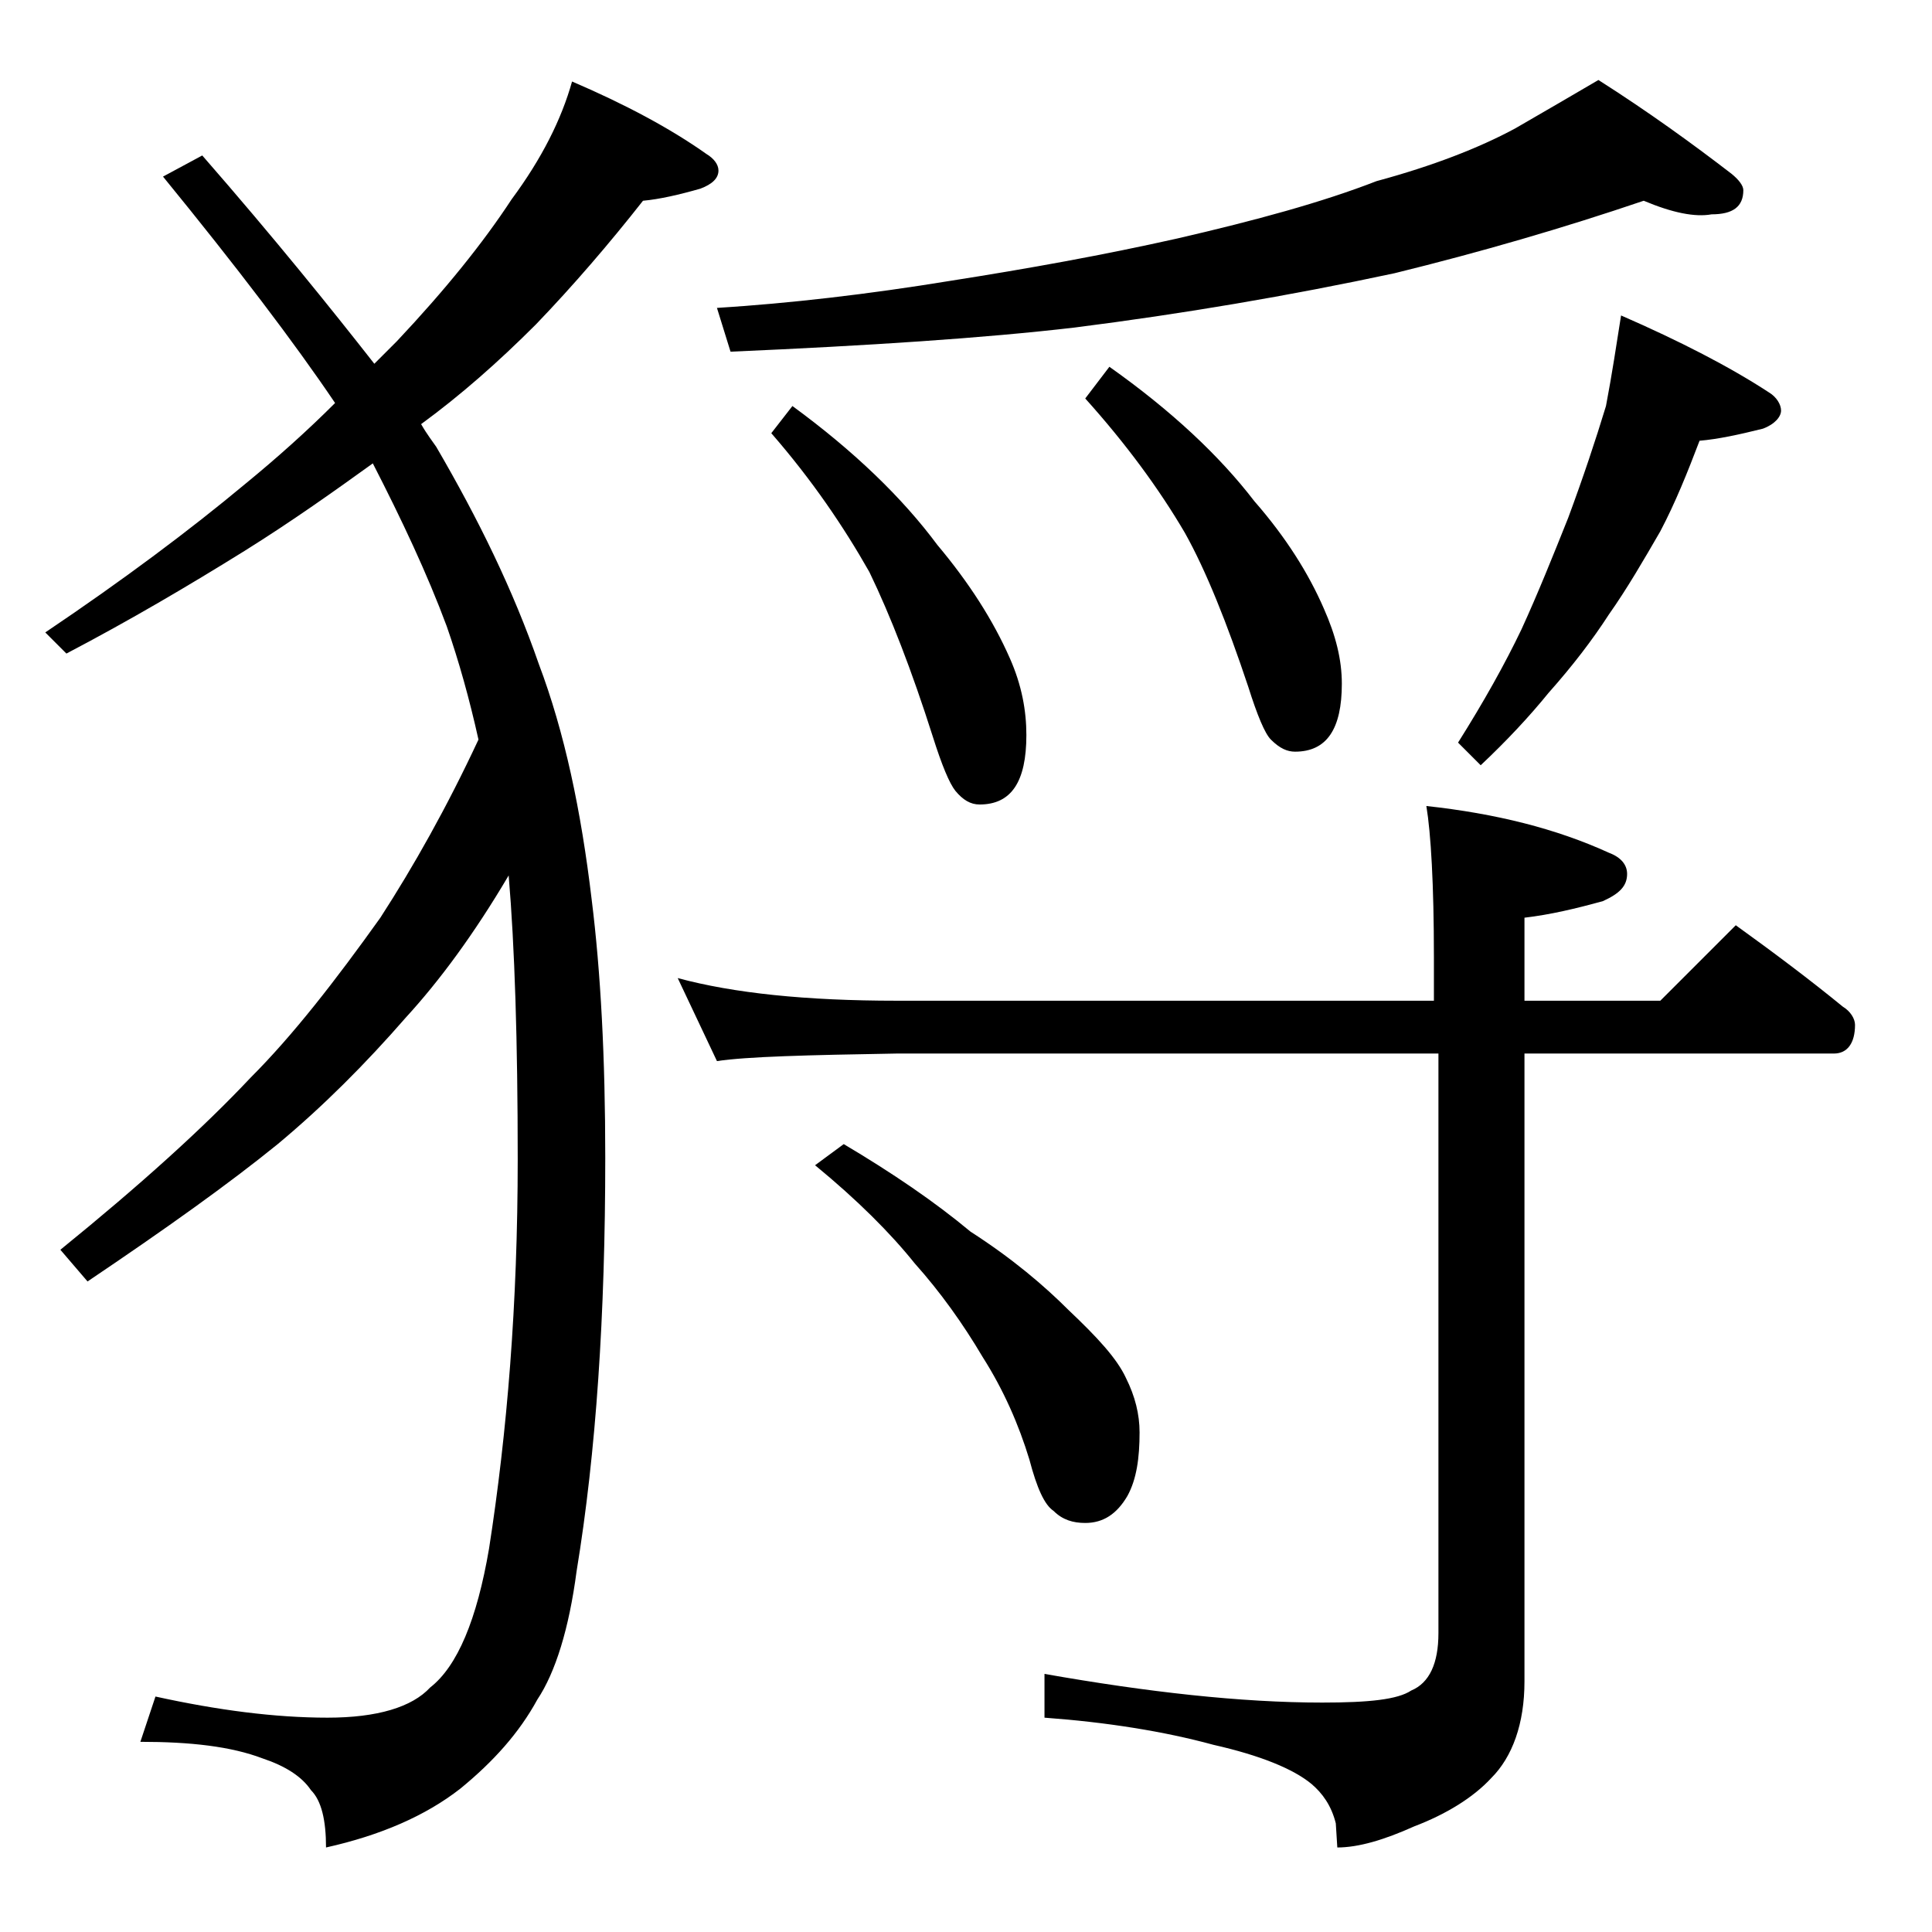 <?xml version="1.0" encoding="utf-8"?>
<!-- Generator: Adobe Illustrator 18.0.0, SVG Export Plug-In . SVG Version: 6.00 Build 0)  -->
<!DOCTYPE svg PUBLIC "-//W3C//DTD SVG 1.1//EN" "http://www.w3.org/Graphics/SVG/1.1/DTD/svg11.dtd">
<svg version="1.1" id="Layer_1" xmlns="http://www.w3.org/2000/svg" xmlns:xlink="http://www.w3.org/1999/xlink" x="0px" y="0px"
	 viewBox="0 0 128 128" enable-background="new 0 0 128 128" xml:space="preserve">
<path d="M37.9,5.4c3.5,1.5,6.5,3.1,8.9,4.8c0.5,0.3,0.8,0.7,0.8,1.1c0,0.5-0.4,0.9-1.2,1.2c-1.4,0.4-2.7,0.7-3.8,0.8
	c-2.2,2.8-4.6,5.6-7.1,8.2c-2.5,2.5-5,4.7-7.6,6.6c0.4,0.7,0.8,1.2,1,1.5c2.8,4.8,5.1,9.5,6.8,14.4c1.7,4.5,2.8,9.7,3.5,15.6
	c0.6,4.8,0.9,10.5,0.9,17.1c0,10.4-0.6,19.5-1.9,27.4c-0.5,3.8-1.4,6.7-2.6,8.5c-1.2,2.2-2.9,4.1-5.1,5.9c-2.3,1.8-5.3,3.1-8.9,3.9
	c0-1.8-0.3-3.1-1-3.8c-0.6-0.9-1.7-1.6-3.2-2.1c-2.1-0.8-4.8-1.1-8.1-1.1l1-3c4.1,0.9,7.9,1.4,11.4,1.4c3.3,0,5.6-0.7,6.8-2
	c1.8-1.4,3.1-4.5,3.9-9.2c1.2-7.7,1.9-16.2,1.9-25.8c0-7.8-0.2-14.1-0.6-18.8c-2.3,3.9-4.6,7-6.8,9.4c-2.7,3.1-5.5,5.9-8.5,8.4
	c-3.2,2.6-7.4,5.6-12.6,9.1L4,82.8c5.3-4.3,9.5-8.1,12.6-11.4c2.8-2.8,5.6-6.4,8.6-10.6c2.2-3.4,4.4-7.3,6.5-11.8
	c-0.6-2.7-1.3-5.2-2.1-7.5c-1.3-3.5-3-7.1-4.9-10.8c-2.5,1.8-5.3,3.8-8.5,5.8c-3.7,2.3-7.6,4.6-11.8,6.8L3,41.9
	c5.2-3.5,9.6-6.8,13.2-9.8c2.2-1.8,4.2-3.6,6-5.4c-2.7-4-6.5-9-11.4-15l2.6-1.4c4.8,5.5,8.5,10.1,11.4,13.8c0.5-0.5,1-1,1.5-1.5
	c3.2-3.4,5.7-6.5,7.6-9.4C35.9,10.5,37.2,7.9,37.9,5.4z M44.9,64.8c3.7,1,8.5,1.5,14.5,1.5H95v-2.9c0-4.8-0.2-8.2-0.5-10
	c4.6,0.5,8.6,1.5,12.1,3.1c0.8,0.3,1.2,0.8,1.2,1.4c0,0.8-0.5,1.3-1.6,1.8c-1.8,0.5-3.5,0.9-5.2,1.1v5.5h9l5-5
	c2.5,1.8,4.9,3.6,7.1,5.4c0.5,0.3,0.8,0.8,0.8,1.2c0,1.2-0.5,1.9-1.4,1.9H101v41.6c0,2.8-0.8,5-2.2,6.4c-1.2,1.3-3,2.4-5.1,3.2
	c-2,0.9-3.7,1.4-5.1,1.4l-0.1-1.6c-0.3-1.2-0.9-2-1.6-2.6c-1.2-1-3.4-1.9-6.5-2.6c-3.3-0.9-7.1-1.5-11.2-1.8v-2.9
	c6.8,1.2,13,1.9,18.4,1.9c3.1,0,5-0.2,5.9-0.8c1.2-0.5,1.8-1.8,1.8-3.8V69.8H59.4c-5.9,0.1-9.9,0.2-11.9,0.5L44.9,64.8z M108.9,13.3
	c-5.3,1.8-10.8,3.4-16.5,4.8c-7,1.5-14.1,2.7-21.2,3.6c-6,0.7-13.6,1.2-22.8,1.6l-0.9-2.9c4.8-0.3,10-0.9,15.5-1.8
	c5.1-0.8,10.1-1.7,15-2.8c5.2-1.2,9.6-2.4,13.2-3.8c3.7-1,6.8-2.2,9.2-3.5c1.9-1.1,3.8-2.2,5.5-3.2c3.3,2.1,6.2,4.2,8.8,6.2
	c0.5,0.4,0.8,0.8,0.8,1.1c0,1.1-0.7,1.6-2.1,1.6C112.3,14.4,110.8,14.1,108.9,13.3z M52.5,26.9c4.1,3,7.3,6.1,9.6,9.2
	c2.1,2.5,3.7,5,4.8,7.5c0.8,1.8,1.1,3.5,1.1,5.1c0,3.1-1,4.6-3.1,4.6c-0.6,0-1.1-0.3-1.6-0.9c-0.4-0.5-0.9-1.7-1.5-3.6
	c-1.4-4.4-2.8-8-4.2-10.9c-1.7-3-3.8-6.1-6.5-9.2L52.5,26.9z M55.9,75.8c3.2,1.9,6,3.8,8.4,5.8c2.8,1.8,4.9,3.6,6.5,5.2
	c1.9,1.8,3.2,3.2,3.8,4.5c0.6,1.2,0.9,2.4,0.9,3.6c0,1.7-0.2,3.1-0.8,4.2c-0.7,1.2-1.6,1.8-2.8,1.8c-0.8,0-1.5-0.2-2.1-0.8
	c-0.6-0.4-1.1-1.5-1.6-3.4c-0.7-2.3-1.7-4.6-3.1-6.8c-1.3-2.2-2.8-4.3-4.5-6.2c-1.6-2-3.8-4.2-6.6-6.5L55.9,75.8z M73.5,24.3
	c4.1,2.9,7.3,5.9,9.6,8.9c2.1,2.4,3.6,4.8,4.6,7.1c0.8,1.8,1.2,3.4,1.2,5c0,3-1,4.5-3.1,4.5c-0.5,0-1-0.2-1.6-0.8
	c-0.4-0.4-0.9-1.6-1.5-3.5c-1.4-4.2-2.8-7.7-4.2-10.2c-1.7-2.9-3.9-5.9-6.6-8.9L73.5,24.3z M107.4,20.9c3.9,1.7,7.2,3.4,9.8,5.1
	c0.5,0.3,0.8,0.8,0.8,1.2s-0.4,0.9-1.2,1.2c-1.6,0.4-3,0.7-4.2,0.8c-0.8,2.1-1.6,4.1-2.6,6c-1.1,1.9-2.2,3.8-3.4,5.5
	c-1.1,1.7-2.4,3.4-4,5.2c-1.3,1.6-2.8,3.2-4.5,4.8l-1.5-1.5c1.7-2.7,3.1-5.2,4.2-7.5c1.1-2.4,2.1-4.9,3.1-7.4c1-2.7,1.8-5.1,2.5-7.4
	C106.8,24.8,107.1,22.8,107.4,20.9z"/>
</svg>
